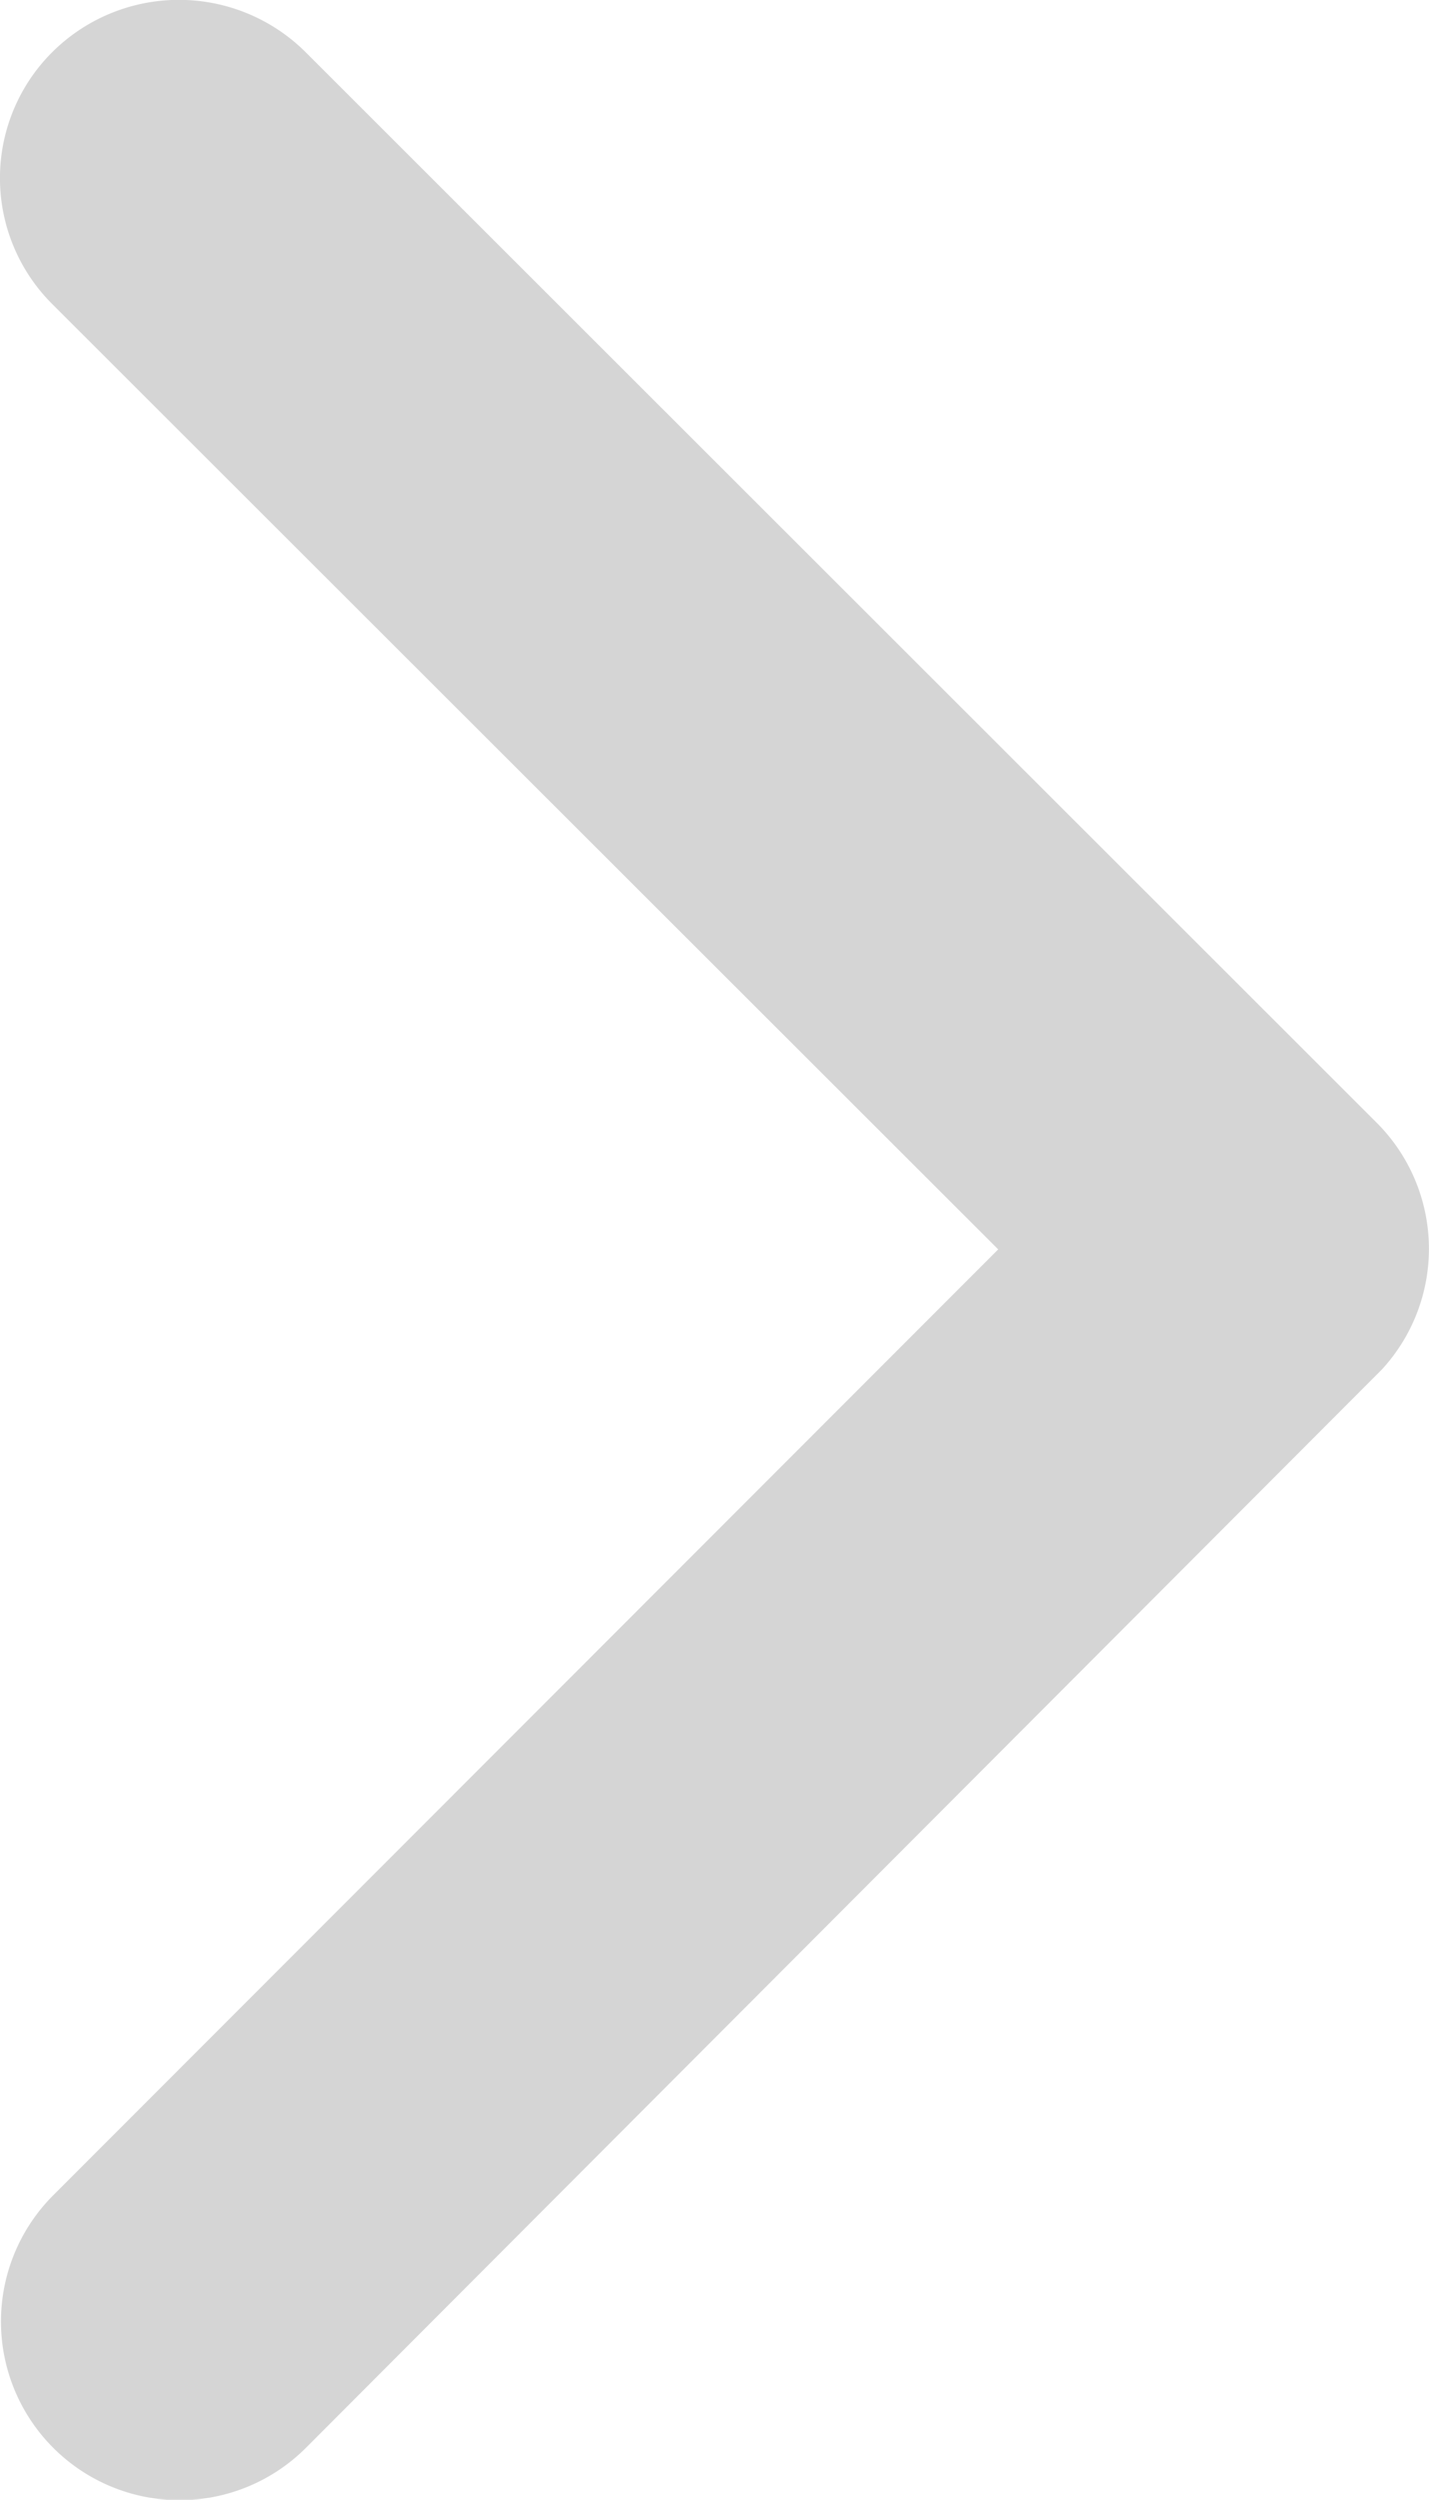 <svg xmlns="http://www.w3.org/2000/svg" width="12.731" height="22.267" viewBox="0 0 12.731 22.267"><defs><style>.a{fill:#d5d5d5;}</style></defs><path class="a" d="M168.843,99.254l-8.426-8.419a1.584,1.584,0,0,1,0-2.247,1.6,1.6,0,0,1,2.254,0l9.546,9.54a1.588,1.588,0,0,1,.046,2.194l-9.586,9.606a1.591,1.591,0,0,1-2.254-2.247Z" transform="translate(-159.95 -88.125)"/></svg>
